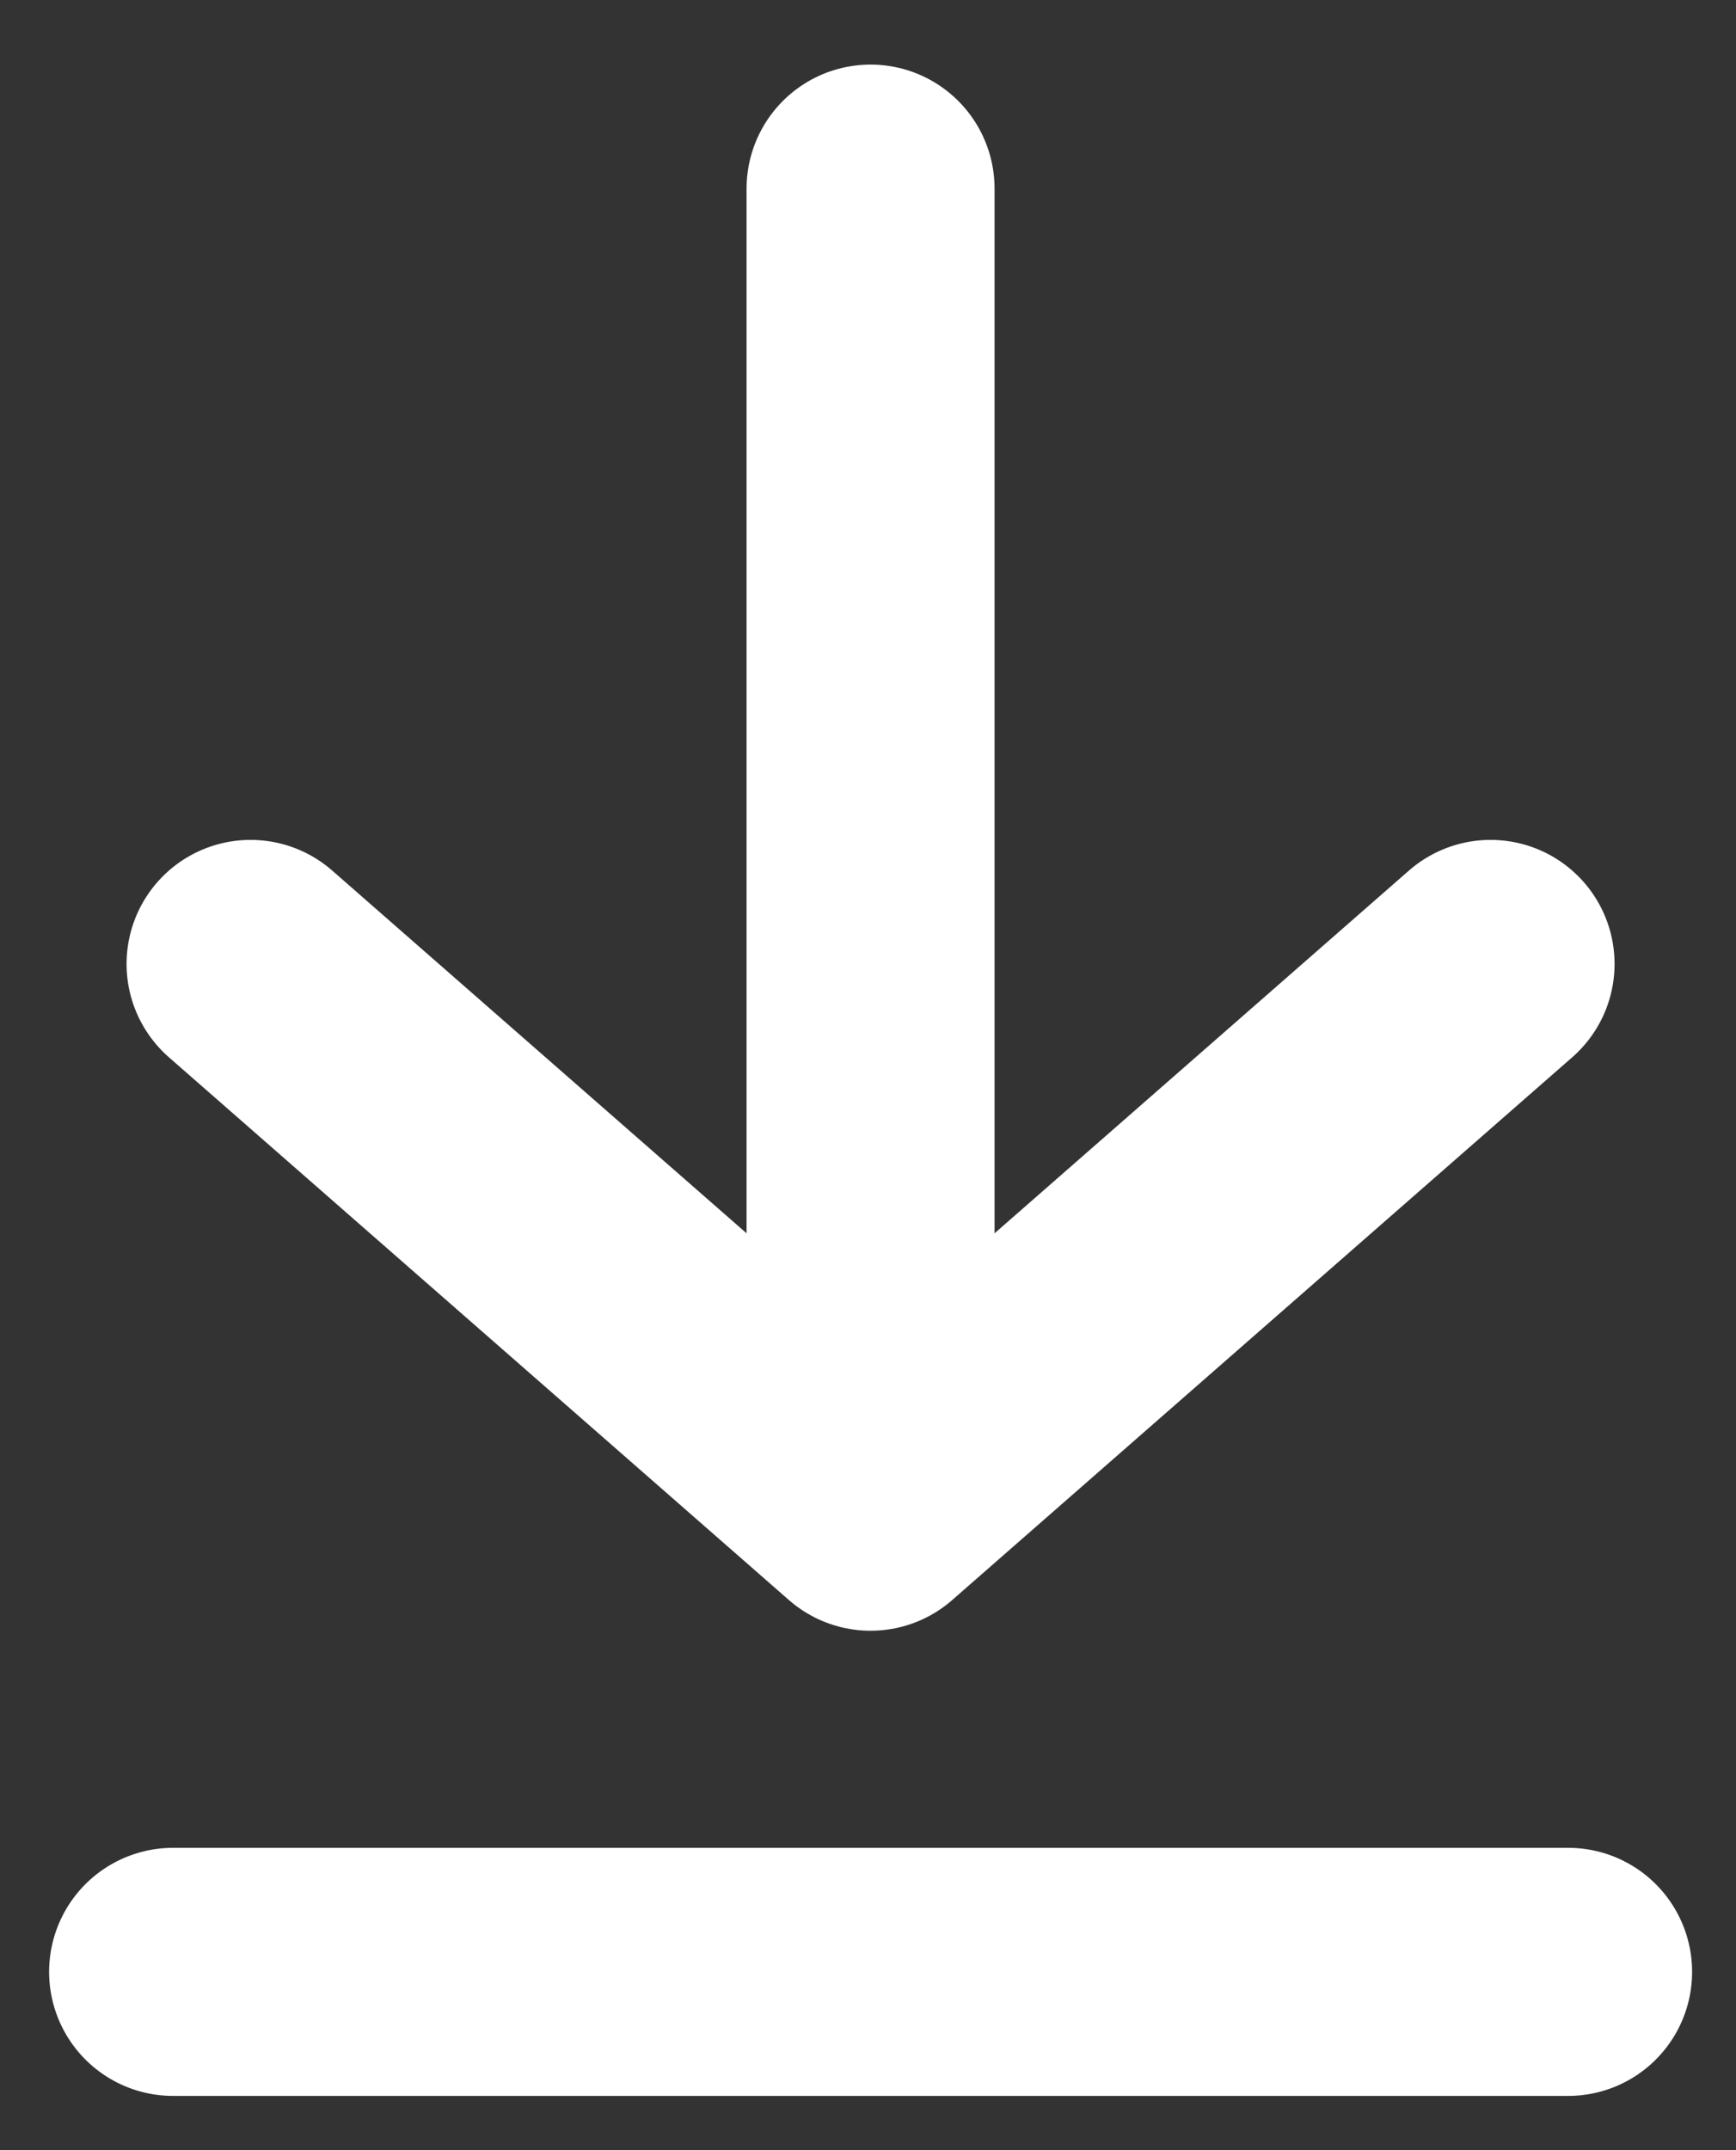 <svg width="21" height="26" viewBox="0 0 21 26" fill="none" xmlns="http://www.w3.org/2000/svg">
<rect x="0" y="0" width="21" height="26" fill="#333333" stroke="none"/>
<path d="M2.094 23.844H18.969M3.031 11.656L10.531 18.219L18.031 11.656M10.531 2.281V18.219" stroke="white" stroke-width="3" stroke-linecap="round" stroke-linejoin="round"/>
</svg>
